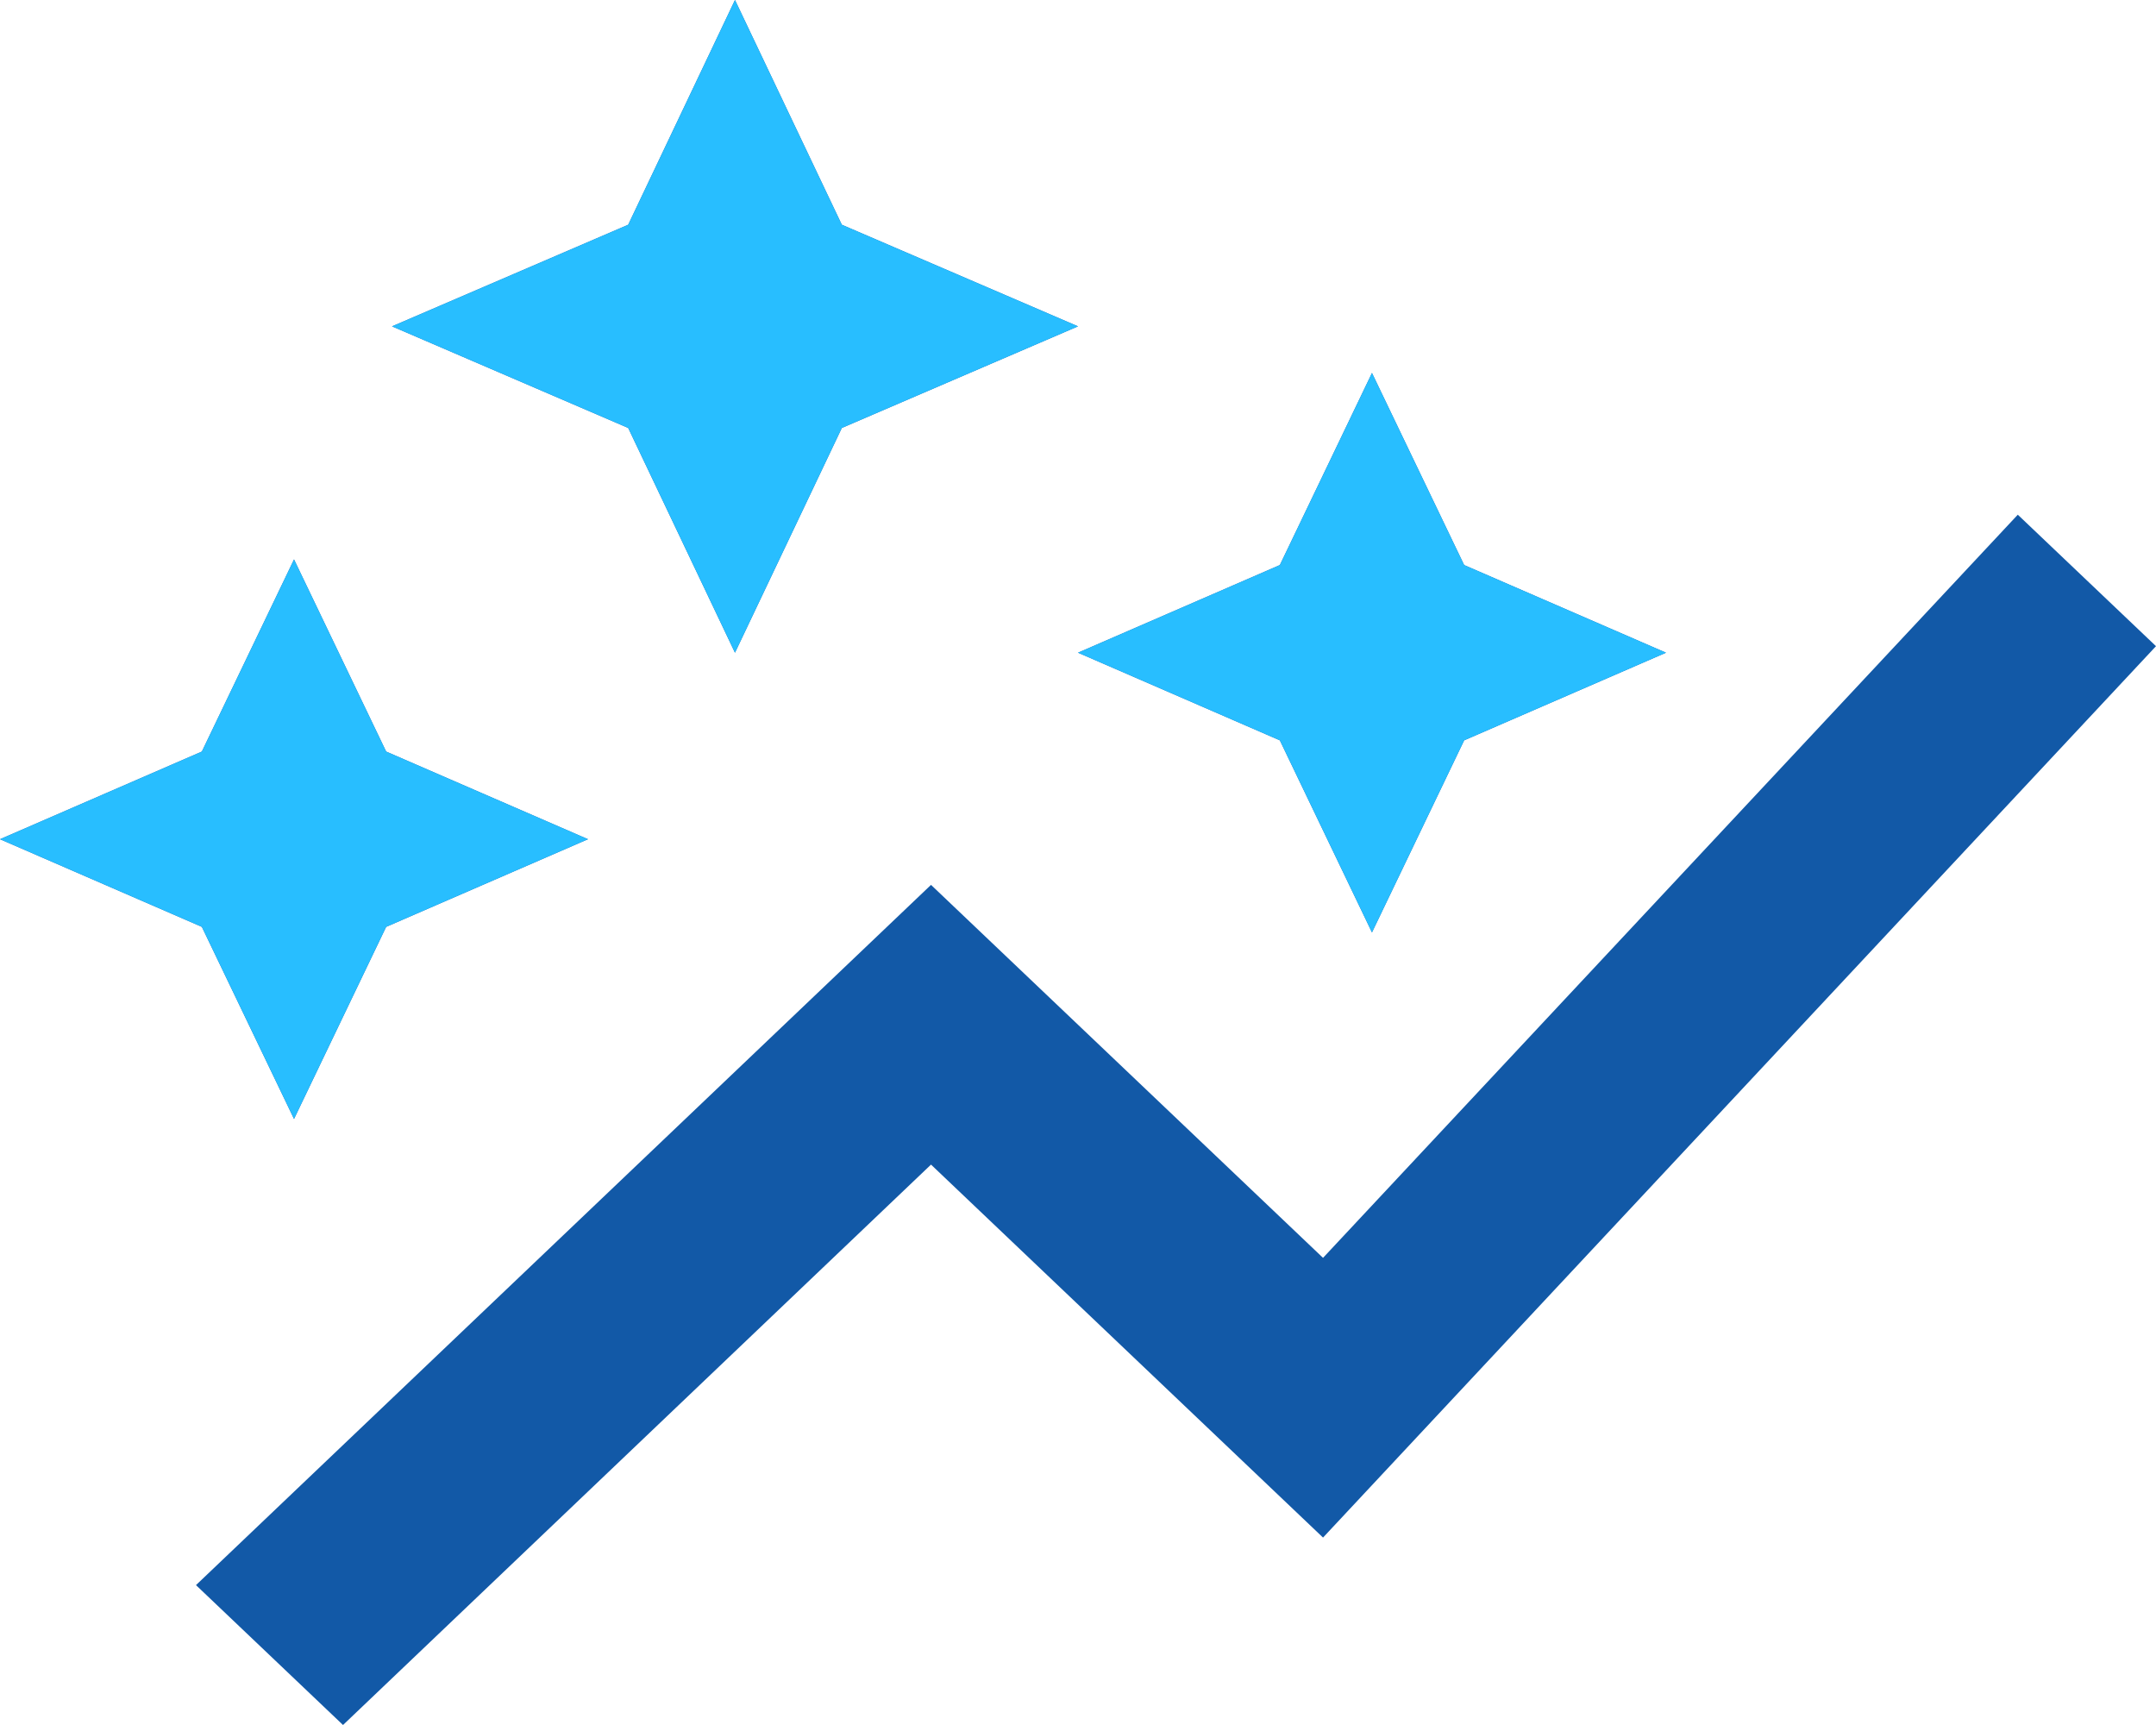 <svg width="40" height="32" viewBox="0 0 40 32" fill="none" xmlns="http://www.w3.org/2000/svg">
<path d="M23.745 13.734L20 12.108L23.745 10.482L25.454 6.919L27.164 10.482L30.909 12.108L27.164 13.734L25.454 17.297L23.745 13.734ZM5.455 20.757L7.164 17.194L10.909 15.568L7.164 13.942L5.455 10.378L3.745 13.942L0 15.568L3.745 17.194L5.455 20.757ZM13.636 12.108L15.618 7.939L20 6.054L15.618 4.169L13.636 0L11.655 4.169L7.273 6.054L11.655 7.939L13.636 12.108ZM6.364 32L17.273 21.604L24.546 28.523L40 11.987L37.436 9.548L24.546 23.334L17.273 16.415L3.636 29.405L6.364 32Z" fill="#1259A7"/>
<path d="M23.745 13.734L20 12.108L23.745 10.482L25.454 6.919L27.164 10.482L30.909 12.108L27.164 13.734L25.454 17.297L23.745 13.734ZM5.455 20.757L7.164 17.194L10.909 15.568L7.164 13.942L5.455 10.378L3.745 13.942L0 15.568L3.745 17.194L5.455 20.757ZM13.636 12.108L15.618 7.939L20 6.054L15.618 4.169L13.636 0L11.655 4.169L7.273 6.054L11.655 7.939L13.636 12.108Z" fill="#28BEFF"/>
</svg>
